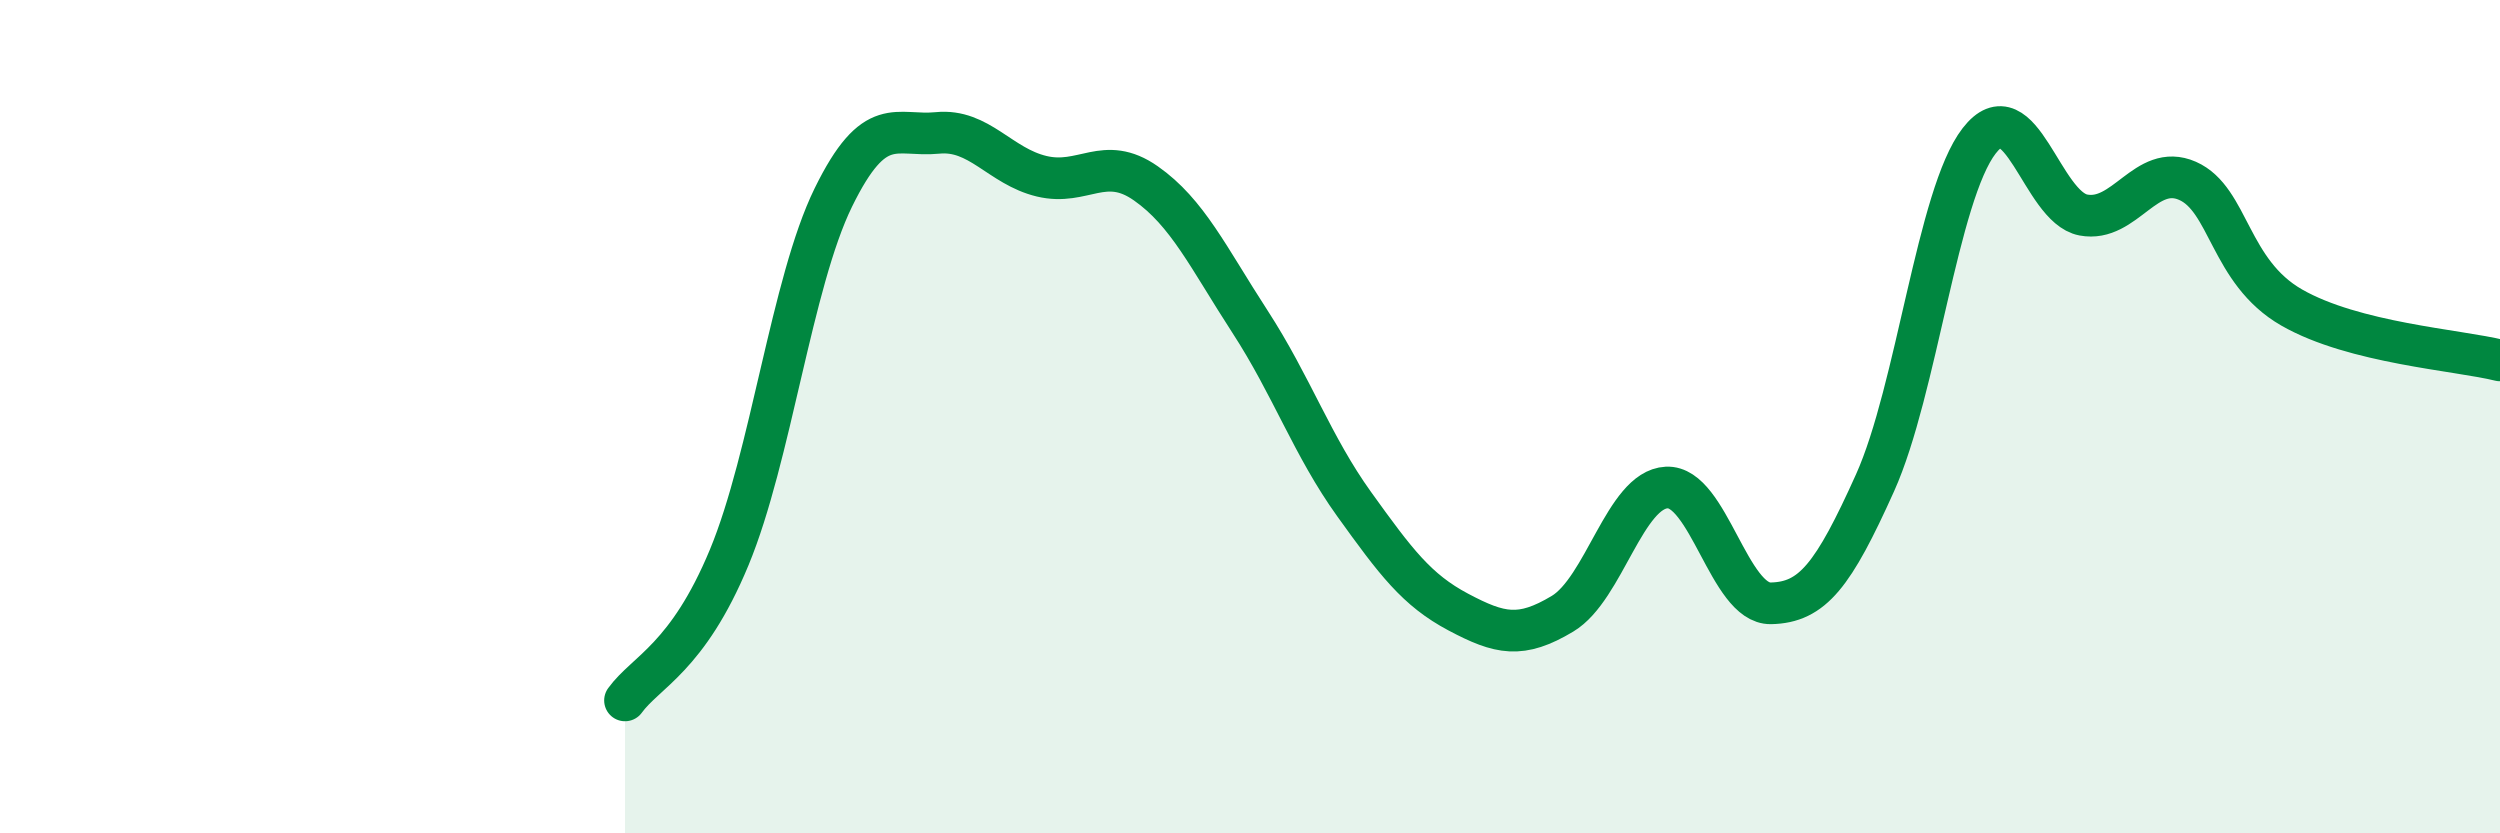 
    <svg width="60" height="20" viewBox="0 0 60 20" xmlns="http://www.w3.org/2000/svg">
      <path
        d="M 15,16.81 C 15.5,16.12 16.5,15.79 17.5,13.38 C 18.5,10.97 19,6.78 20,4.74 C 21,2.7 21.5,3.29 22.5,3.19 C 23.5,3.09 24,3.99 25,4.23 C 26,4.47 26.5,3.7 27.5,4.4 C 28.5,5.1 29,6.18 30,7.72 C 31,9.26 31.5,10.71 32.5,12.1 C 33.5,13.49 34,14.16 35,14.69 C 36,15.22 36.5,15.33 37.5,14.73 C 38.5,14.13 39,11.75 40,11.7 C 41,11.65 41.5,14.5 42.5,14.48 C 43.5,14.46 44,13.81 45,11.59 C 46,9.37 46.5,4.67 47.5,3.38 C 48.5,2.09 49,4.97 50,5.16 C 51,5.35 51.5,3.9 52.5,4.34 C 53.5,4.78 53.5,6.52 55,7.38 C 56.5,8.24 59,8.4 60,8.65L60 20L15 20Z"
        fill="#008740"
        opacity="0.1"
        stroke-linecap="round"
        stroke-linejoin="round"
      />
      <path
        d="M 15,16.81 C 15.5,16.12 16.5,15.79 17.5,13.38 C 18.5,10.97 19,6.78 20,4.74 C 21,2.7 21.5,3.29 22.5,3.19 C 23.5,3.09 24,3.99 25,4.23 C 26,4.47 26.5,3.7 27.5,4.4 C 28.5,5.1 29,6.18 30,7.72 C 31,9.26 31.5,10.71 32.5,12.1 C 33.5,13.49 34,14.16 35,14.69 C 36,15.22 36.5,15.33 37.5,14.73 C 38.5,14.13 39,11.75 40,11.7 C 41,11.65 41.5,14.5 42.5,14.48 C 43.5,14.46 44,13.81 45,11.59 C 46,9.37 46.5,4.67 47.5,3.38 C 48.5,2.09 49,4.97 50,5.16 C 51,5.35 51.5,3.9 52.5,4.34 C 53.5,4.78 53.5,6.52 55,7.38 C 56.5,8.24 59,8.4 60,8.65"
        stroke="#008740"
        stroke-width="1"
        fill="none"
        stroke-linecap="round"
        stroke-linejoin="round"
      />
    </svg>
  
